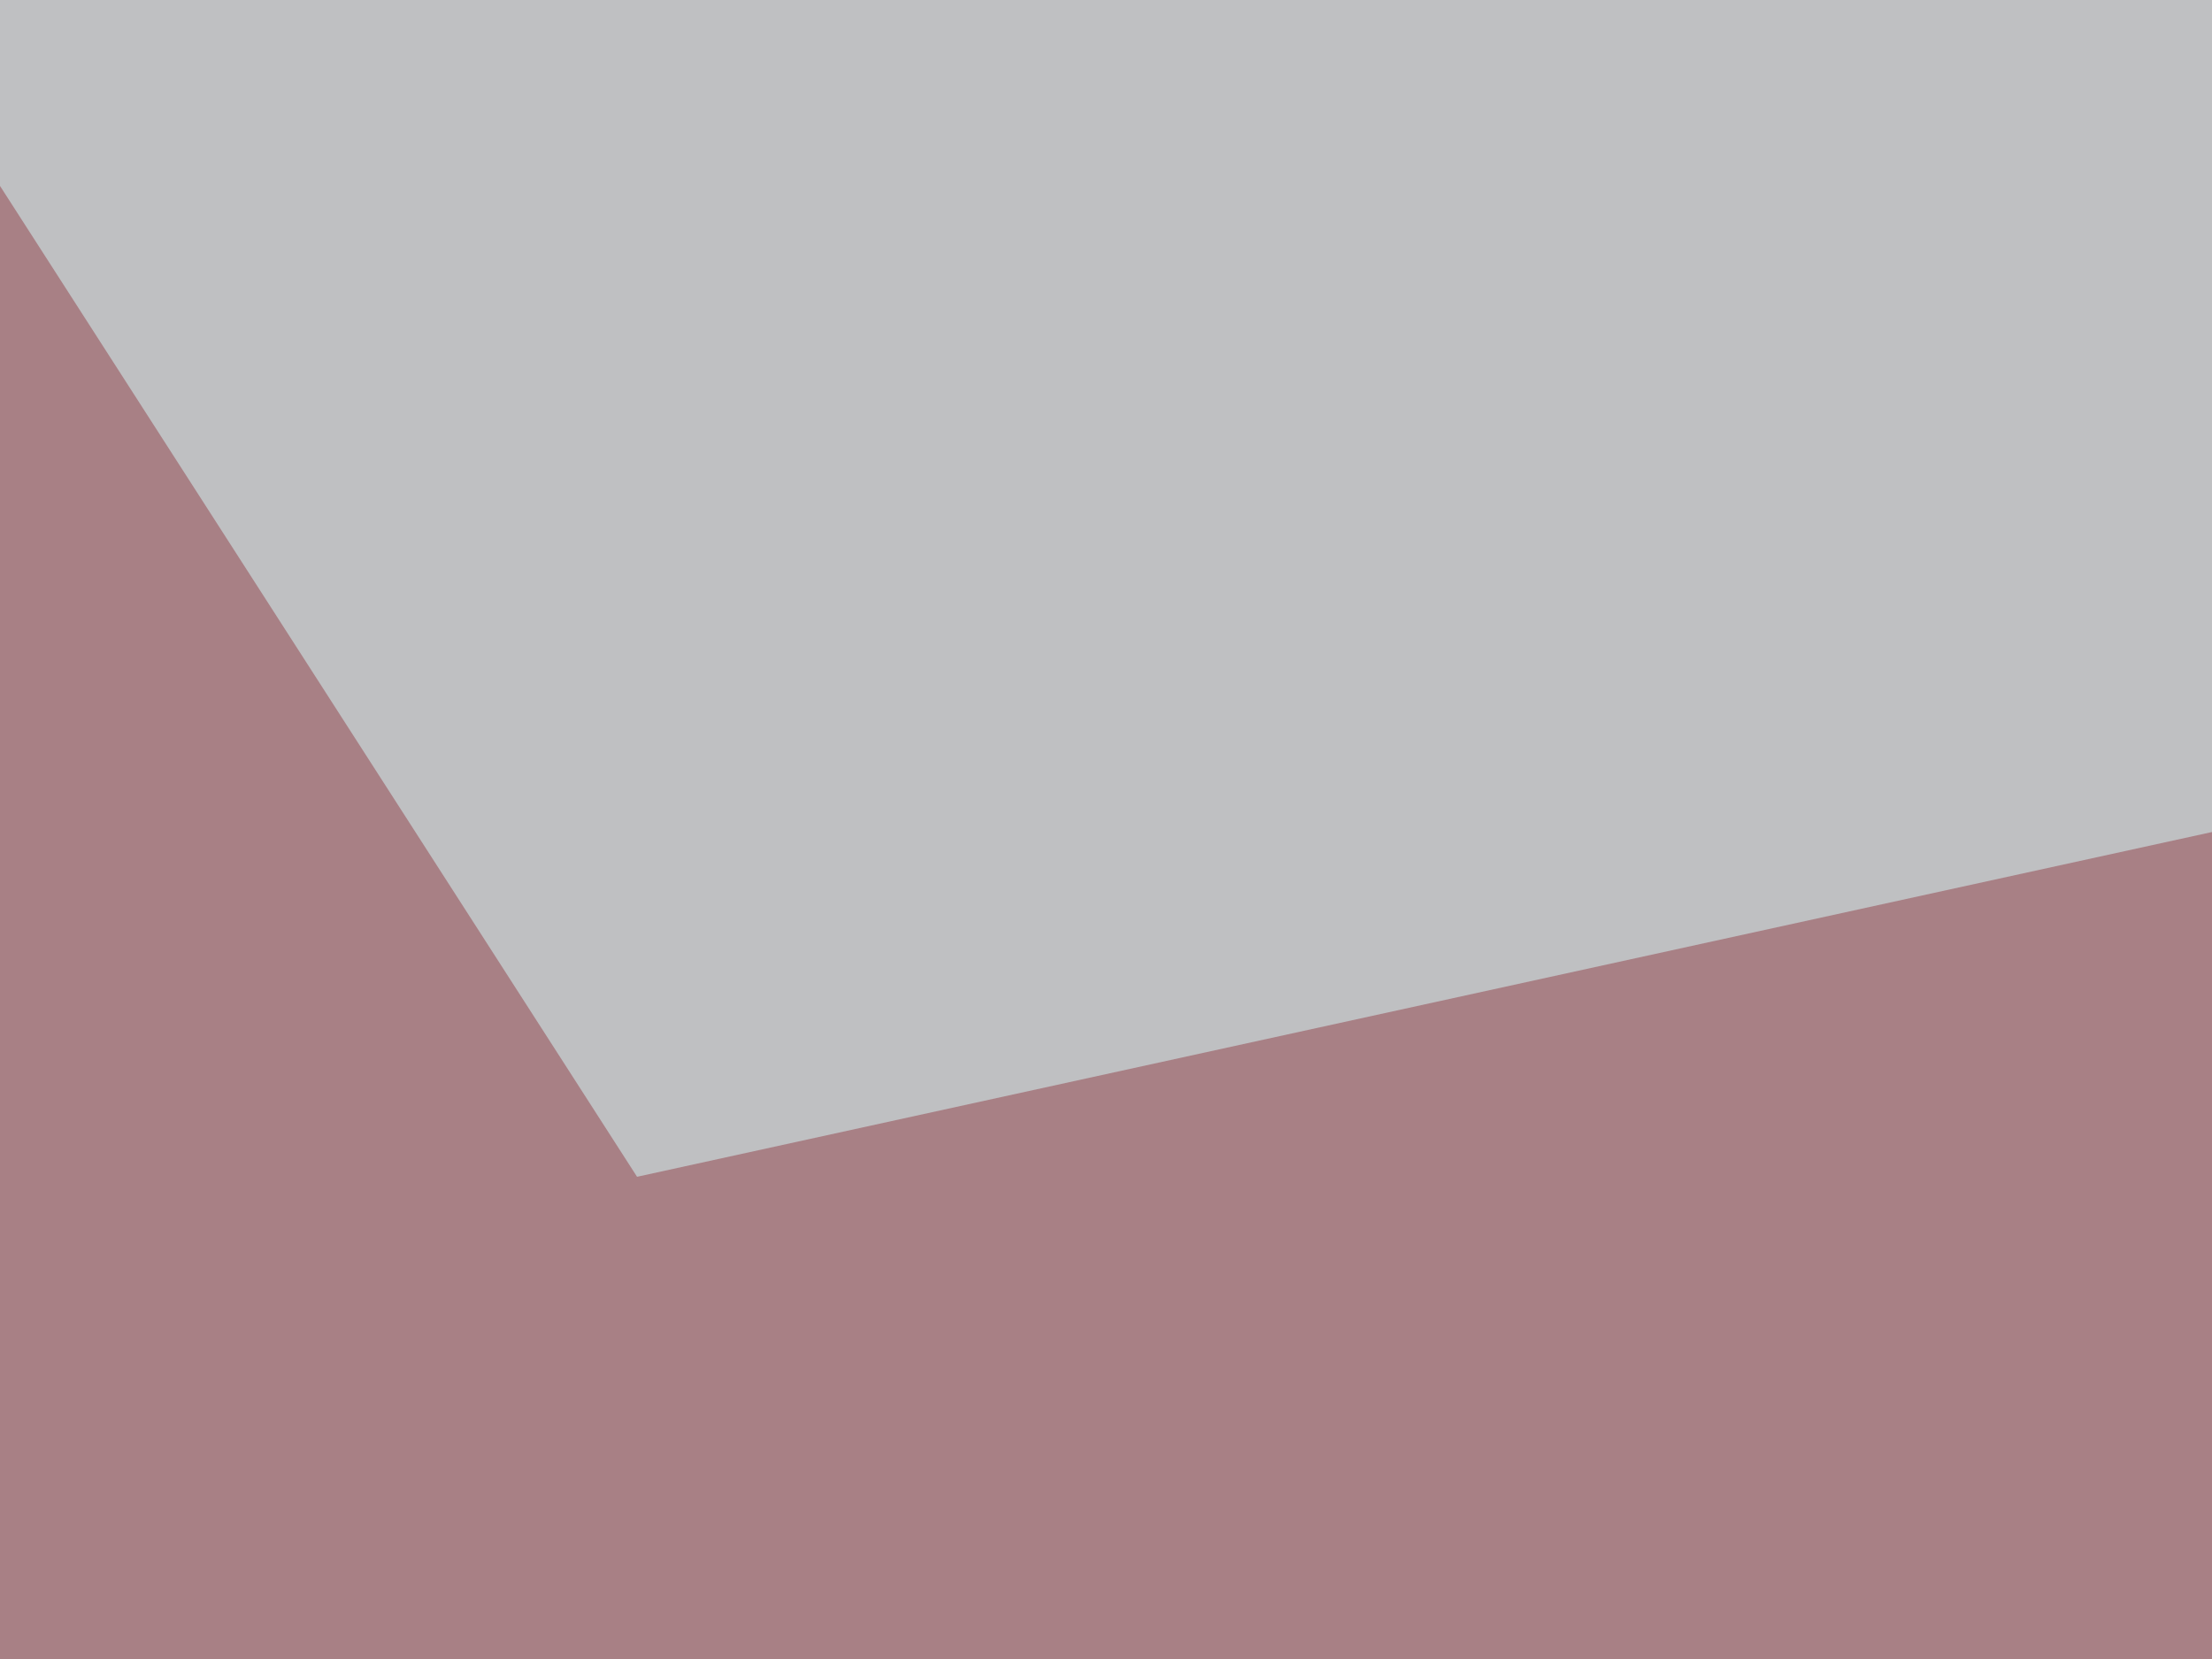 <svg xmlns="http://www.w3.org/2000/svg" width="300" height="225" ><filter id="a"><feGaussianBlur stdDeviation="55"/></filter><rect width="100%" height="100%" fill="#a88085"/><g filter="url(#a)"><g fill-opacity=".5"><path fill="#d6ffff" d="M795.4 4.4L-45.4-45.4l131.8 205z"/><path fill="#6f0000" d="M795.4 218.3L731 455.6l-260.8-334z"/><path fill="#b71e2c" d="M107 482l521.3-258-419 82z"/><path fill="#b4d5d1" d="M271 394L-4.4 608h495.1z"/></g></g></svg>